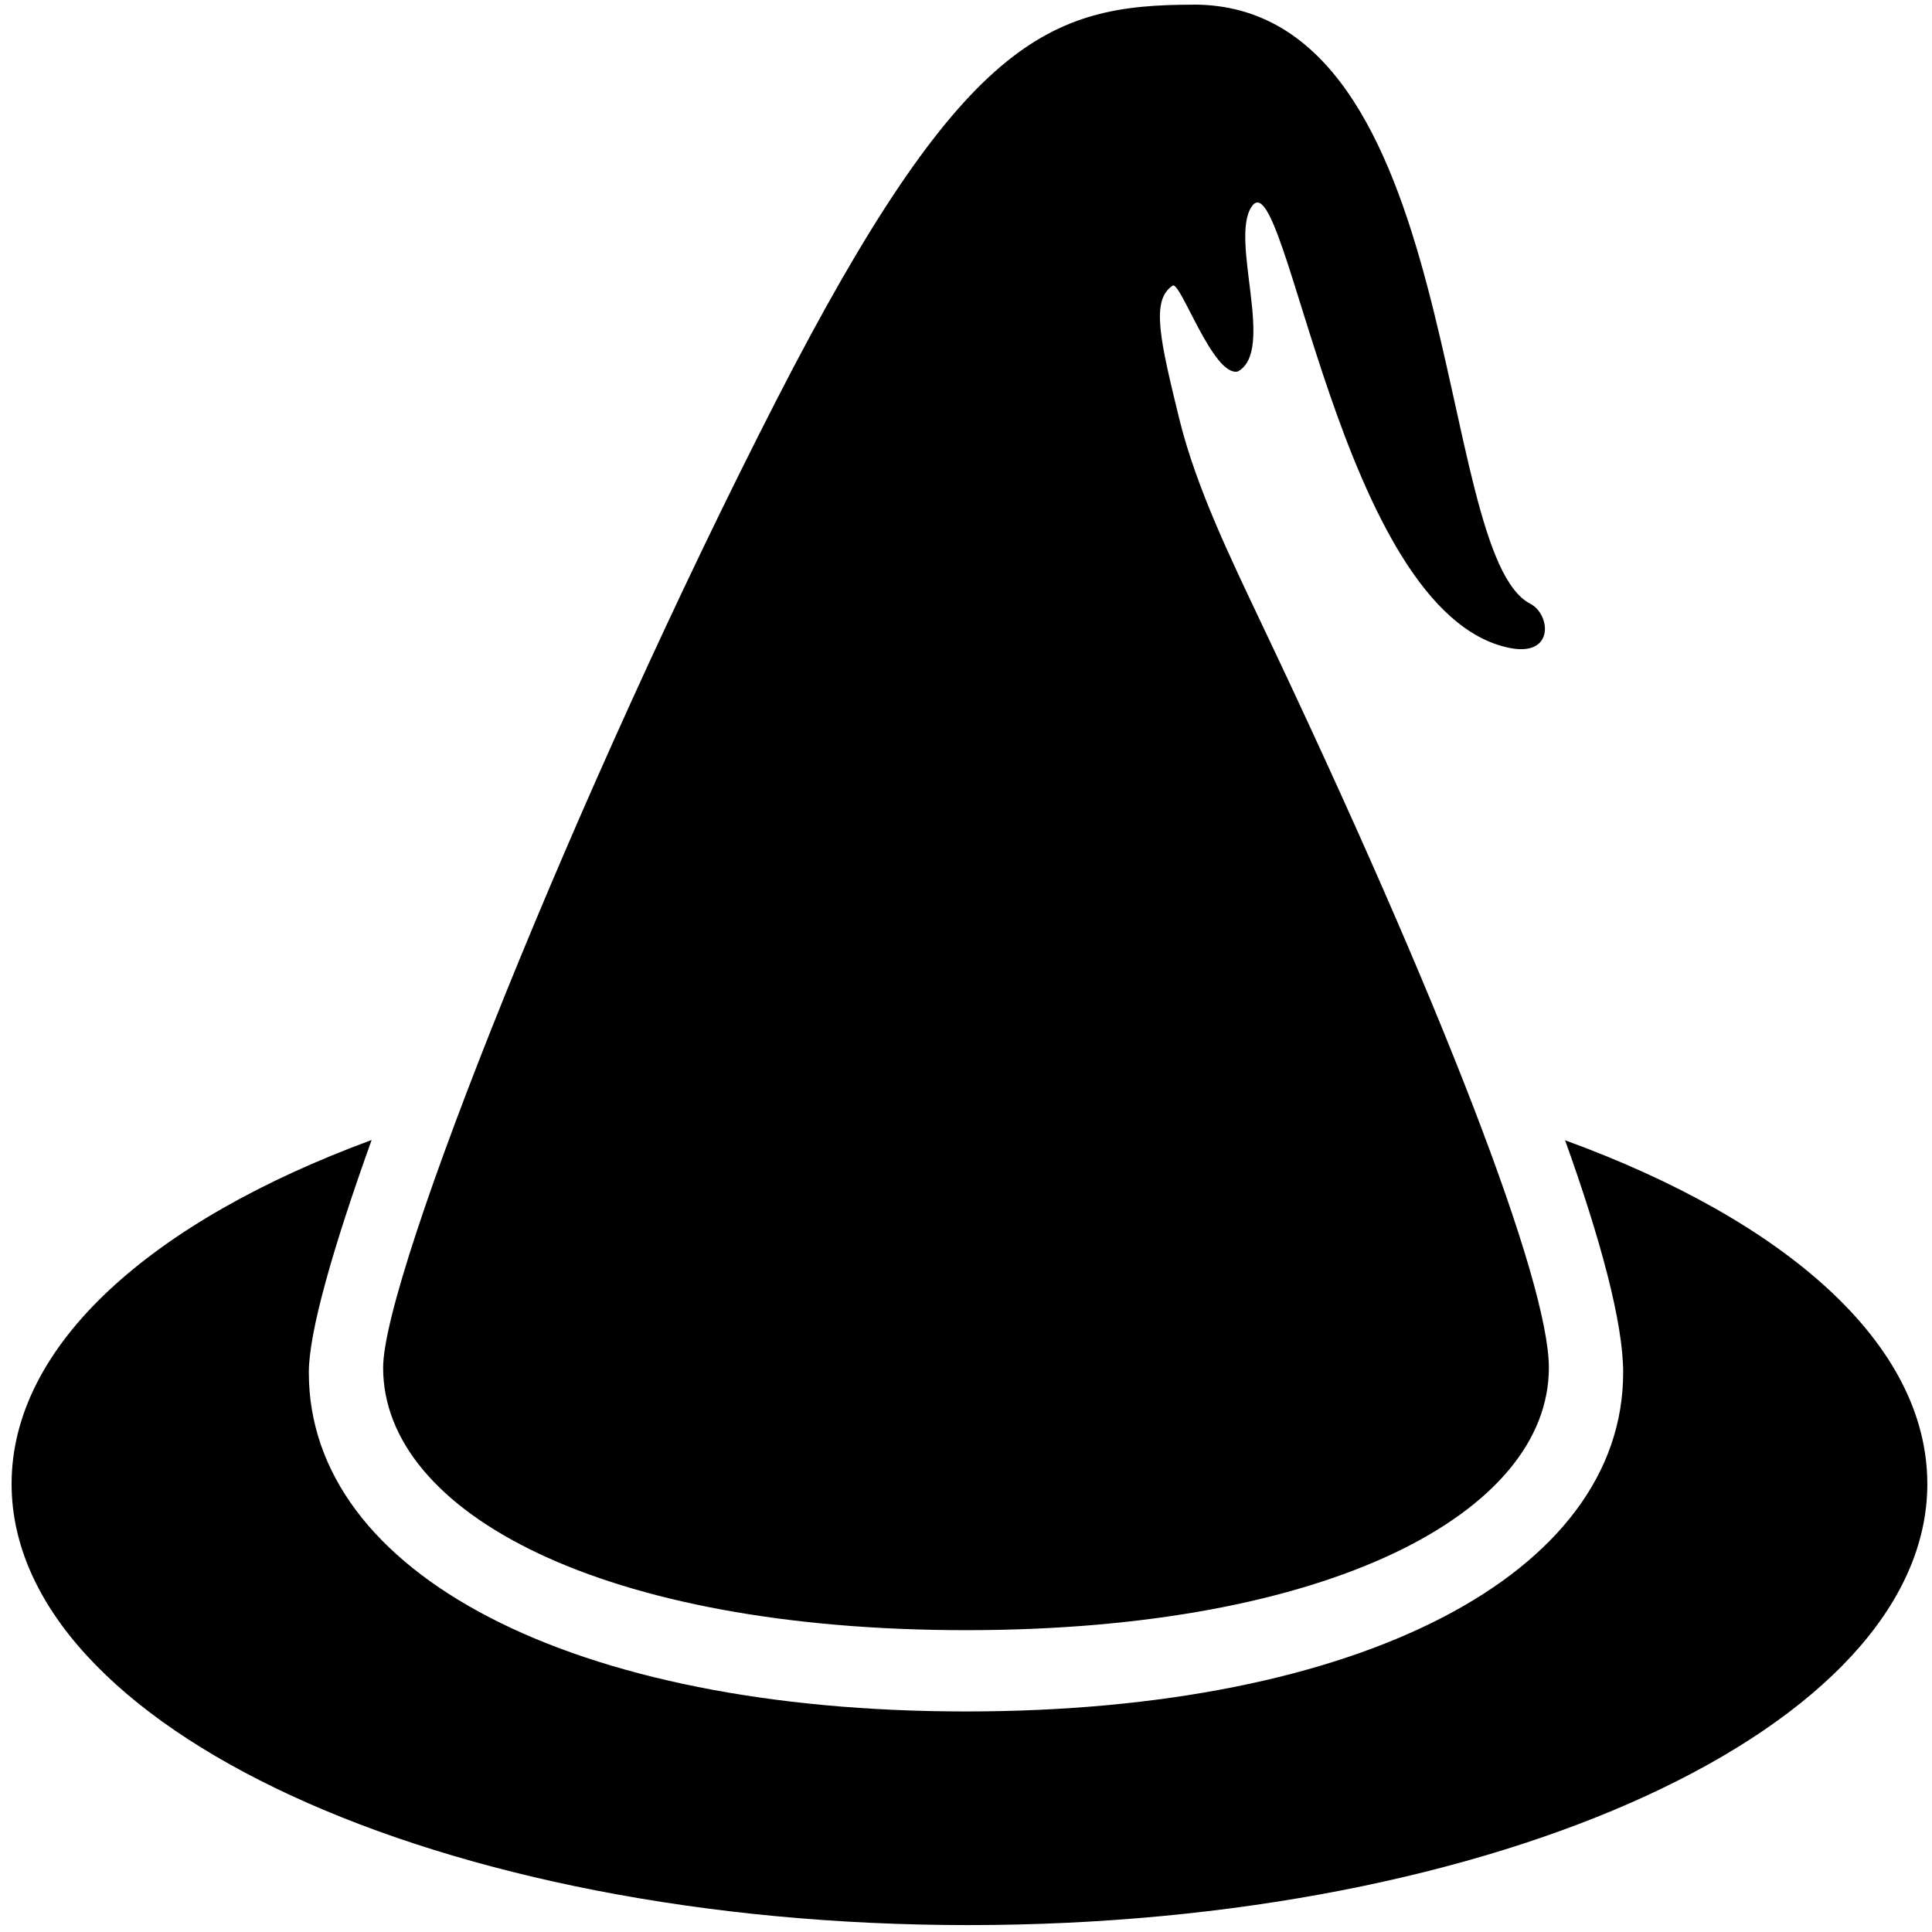 <svg xmlns="http://www.w3.org/2000/svg" viewBox="0 0 26 26"><path d="M16.063.063c-1.938 0-3.114.44-5.625 5.343-2.665 5.207-5.282 11.742-5.282 13 0 1.953 2.953 3.532 7.844 3.532 4.887 0 7.844-1.579 7.844-3.532 0-1.156-1.426-4.883-3.875-10.031-.403-.852-.867-1.805-1.094-2.719-.266-1.086-.39-1.617-.094-1.812.102-.07.543 1.226.875 1.156.516-.273-.113-1.77.188-2.219.468-.703 1.183 5.473 3.468 5.938.614.125.555-.453.282-.594-1.313-.676-.88-8.063-4.532-8.063zM5 15.342C2.047 16.43.156 18.094.156 19.97c0 3.273 5.754 5.937 12.875 5.937s12.906-2.66 12.906-5.937c0-1.883-1.902-3.54-4.875-4.625.473 1.316.782 2.453.782 3.125 0 2.715-3.547 4.562-8.844 4.562-5.293 0-8.844-1.847-8.844-4.562 0-.543.324-1.676.844-3.125z"/></svg>